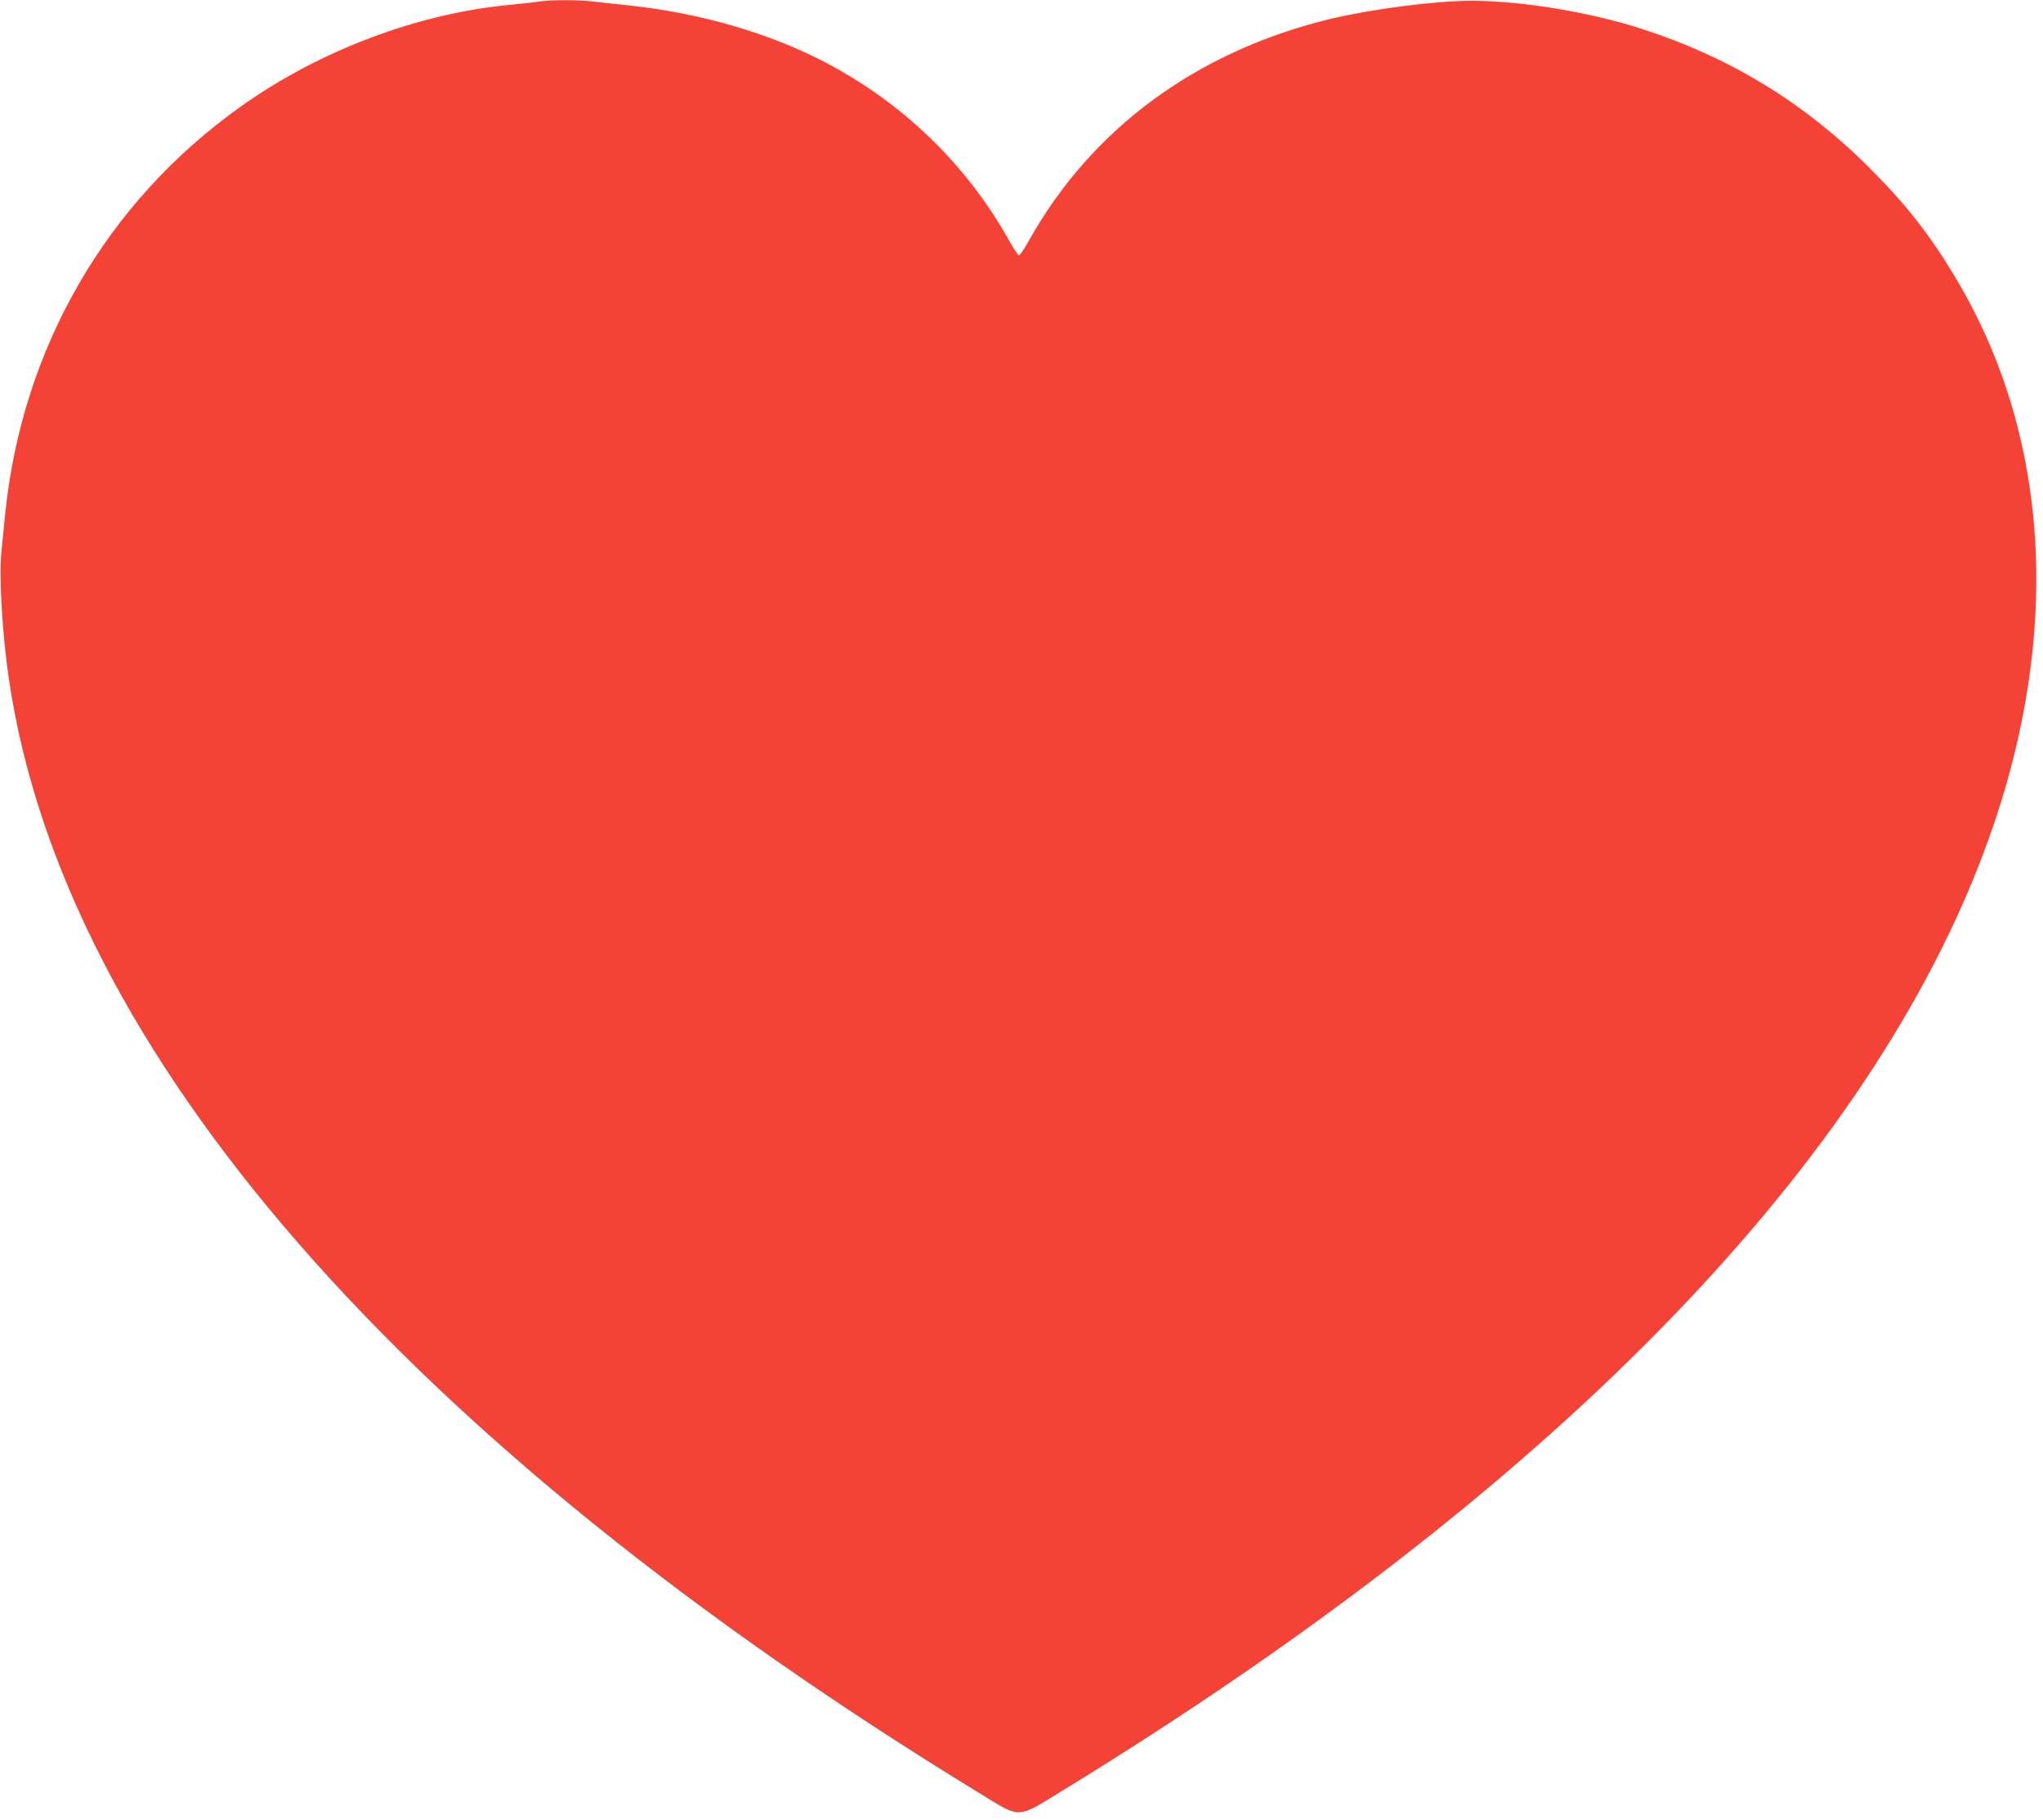 <?xml version="1.0" standalone="no"?>
<!DOCTYPE svg PUBLIC "-//W3C//DTD SVG 20010904//EN"
 "http://www.w3.org/TR/2001/REC-SVG-20010904/DTD/svg10.dtd">
<svg version="1.0" xmlns="http://www.w3.org/2000/svg"
 width="1280pt" height="1140pt" viewBox="0 0 1280 1140"
 preserveAspectRatio="xMidYMid meet">
<g transform="translate(0,1140) scale(0.1,-0.1)"
fill="#f44336" stroke="none">
<path d="M3375 11390 c-27 -5 -106 -13 -175 -20 -578 -53 -1194 -285 -1685
-633 -850 -602 -1381 -1522 -1484 -2572 -6 -60 -16 -160 -22 -221 -16 -154 5
-517 47 -799 343 -2331 2473 -4775 6082 -6980 266 -162 224 -164 539 29 2993
1835 4970 3840 5733 5816 513 1327 457 2623 -157 3648 -162 272 -311 461 -542
692 -409 408 -873 691 -1425 869 -328 106 -756 176 -1071 176 -228 -1 -622
-52 -881 -114 -840 -204 -1497 -689 -1890 -1393 -27 -49 -54 -88 -60 -88 -5 0
-32 39 -59 88 -300 541 -778 970 -1355 1216 -310 132 -659 221 -1020 261 -80
8 -184 20 -231 25 -99 12 -271 11 -344 0z"/>
</g>
</svg>
